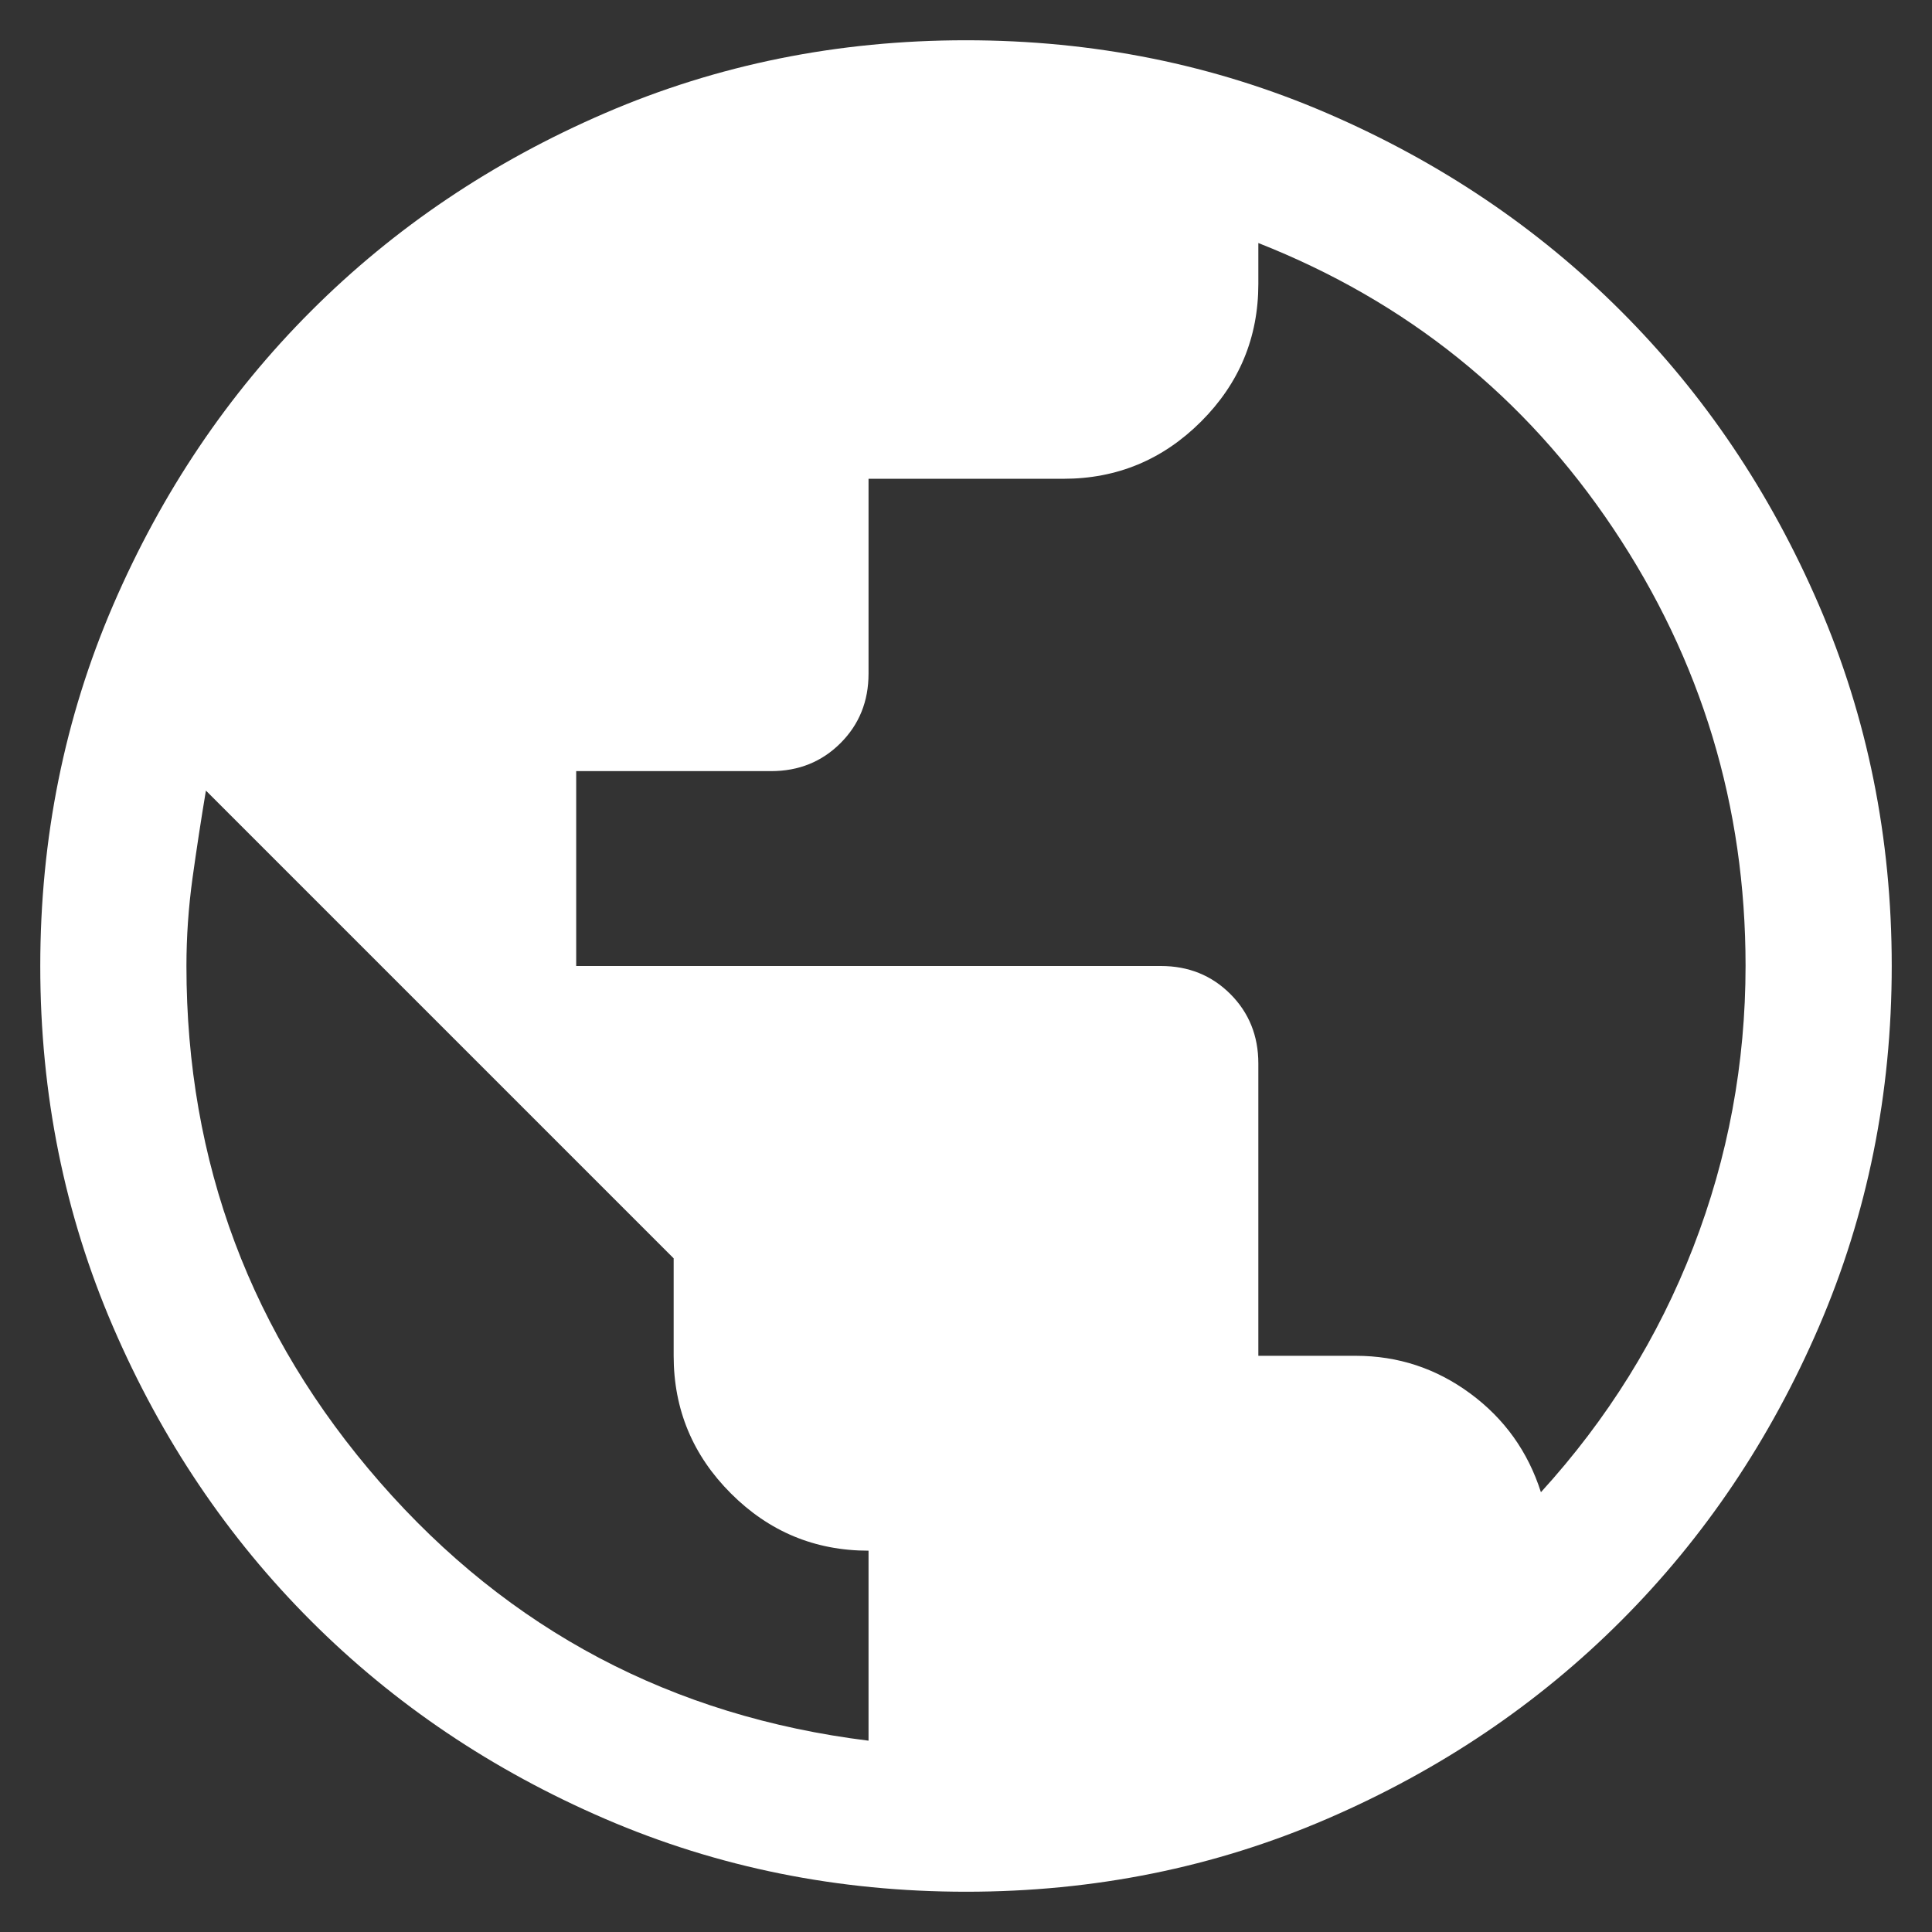 <svg width="38" height="38" viewBox="0 0 38 38" fill="none" xmlns="http://www.w3.org/2000/svg">
<rect x="0" y="0" width="38" height="38" fill="#333333" stroke="none"/>
<path d="M19.003 37.208C16.485 37.208 14.118 36.73 11.902 35.775C9.686 34.819 7.758 33.522 6.119 31.883C4.48 30.245 3.182 28.318 2.226 26.103C1.27 23.888 0.792 21.522 0.792 19.003C0.792 16.485 1.27 14.118 2.225 11.902C3.181 9.686 4.478 7.758 6.117 6.119C7.755 4.48 9.682 3.182 11.897 2.226C14.112 1.27 16.478 0.792 18.997 0.792C21.515 0.792 23.882 1.27 26.098 2.225C28.314 3.181 30.242 4.478 31.881 6.117C33.52 7.755 34.818 9.682 35.774 11.897C36.73 14.112 37.208 16.479 37.208 18.997C37.208 21.515 36.73 23.882 35.775 26.098C34.819 28.314 33.522 30.242 31.883 31.881C30.245 33.52 28.318 34.818 26.103 35.774C23.888 36.73 21.521 37.208 19.003 37.208ZM17.083 34.237V30.5C16.029 30.5 15.127 30.125 14.376 29.374C13.625 28.623 13.25 27.721 13.25 26.667V24.75L4.05 15.55C3.954 16.125 3.866 16.7 3.786 17.275C3.707 17.85 3.667 18.425 3.667 19C3.667 22.865 4.936 26.251 7.476 29.158C10.016 32.065 13.218 33.758 17.083 34.237ZM30.308 29.35C31.618 27.913 32.616 26.307 33.303 24.534C33.99 22.762 34.333 20.915 34.333 18.993C34.333 15.855 33.466 12.989 31.731 10.396C29.996 7.802 27.669 5.93 24.75 4.78V5.583C24.75 6.638 24.375 7.54 23.624 8.291C22.873 9.041 21.971 9.417 20.917 9.417H17.083V13.25C17.083 13.793 16.9 14.248 16.532 14.616C16.165 14.983 15.71 15.167 15.167 15.167H11.333V19H22.833C23.376 19 23.832 19.184 24.199 19.551C24.566 19.918 24.75 20.374 24.75 20.917V26.667H26.667C27.497 26.667 28.248 26.914 28.919 27.409C29.59 27.904 30.053 28.551 30.308 29.35Z" fill="white"/>
</svg>
